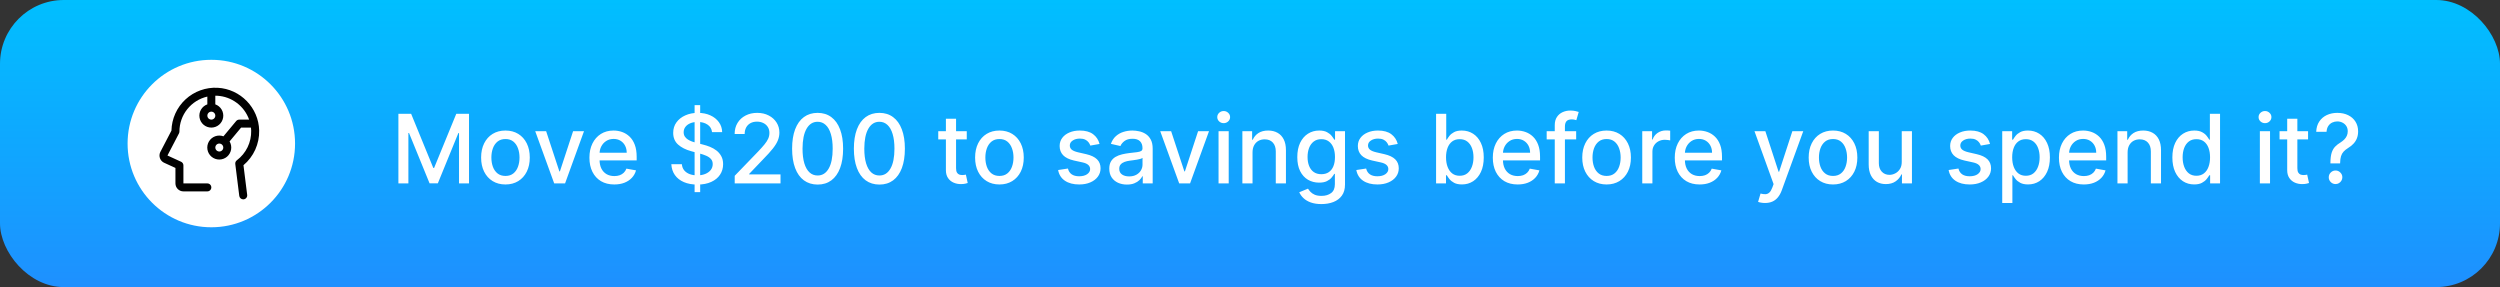 <svg width="627" height="72" viewBox="0 0 627 72" fill="none" xmlns="http://www.w3.org/2000/svg">
<rect x="0" y="0" width="627" height="72" fill="#333333" stroke="none"/>
<rect width="627" height="72" rx="16" fill="url(#paint0_linear_28_232)"/>
<path d="M99.918 28.546H103.114L108.67 42.114H108.875L114.432 28.546H117.628V46H115.122V33.369H114.96L109.812 45.974H107.733L102.585 33.361H102.423V46H99.918V28.546ZM126.766 46.264C125.539 46.264 124.468 45.983 123.553 45.42C122.638 44.858 121.928 44.071 121.423 43.06C120.917 42.048 120.664 40.867 120.664 39.514C120.664 38.156 120.917 36.969 121.423 35.952C121.928 34.935 122.638 34.145 123.553 33.582C124.468 33.02 125.539 32.739 126.766 32.739C127.994 32.739 129.065 33.02 129.979 33.582C130.894 34.145 131.604 34.935 132.11 35.952C132.616 36.969 132.869 38.156 132.869 39.514C132.869 40.867 132.616 42.048 132.11 43.06C131.604 44.071 130.894 44.858 129.979 45.42C129.065 45.983 127.994 46.264 126.766 46.264ZM126.775 44.125C127.57 44.125 128.229 43.915 128.752 43.494C129.275 43.074 129.661 42.514 129.911 41.815C130.167 41.117 130.295 40.347 130.295 39.506C130.295 38.67 130.167 37.903 129.911 37.205C129.661 36.5 129.275 35.935 128.752 35.508C128.229 35.082 127.57 34.869 126.775 34.869C125.974 34.869 125.309 35.082 124.781 35.508C124.258 35.935 123.869 36.5 123.613 37.205C123.363 37.903 123.238 38.67 123.238 39.506C123.238 40.347 123.363 41.117 123.613 41.815C123.869 42.514 124.258 43.074 124.781 43.494C125.309 43.915 125.974 44.125 126.775 44.125ZM146.467 32.909L141.719 46H138.992L134.237 32.909H136.972L140.288 42.983H140.424L143.731 32.909H146.467ZM154.058 46.264C152.768 46.264 151.658 45.989 150.726 45.438C149.8 44.881 149.084 44.099 148.578 43.094C148.078 42.082 147.828 40.898 147.828 39.54C147.828 38.199 148.078 37.017 148.578 35.994C149.084 34.972 149.788 34.173 150.692 33.599C151.601 33.026 152.663 32.739 153.879 32.739C154.618 32.739 155.334 32.861 156.027 33.105C156.72 33.349 157.342 33.733 157.893 34.256C158.445 34.778 158.879 35.457 159.197 36.293C159.516 37.122 159.675 38.131 159.675 39.318V40.222H149.268V38.312H157.178C157.178 37.642 157.041 37.048 156.768 36.531C156.496 36.008 156.112 35.597 155.618 35.295C155.129 34.994 154.555 34.844 153.896 34.844C153.18 34.844 152.555 35.02 152.021 35.372C151.493 35.719 151.084 36.173 150.794 36.736C150.51 37.293 150.368 37.898 150.368 38.551V40.043C150.368 40.918 150.521 41.662 150.828 42.276C151.141 42.889 151.575 43.358 152.132 43.682C152.689 44 153.339 44.159 154.084 44.159C154.567 44.159 155.007 44.091 155.405 43.955C155.803 43.812 156.146 43.602 156.436 43.324C156.726 43.045 156.947 42.702 157.101 42.293L159.513 42.727C159.32 43.438 158.973 44.06 158.473 44.594C157.979 45.122 157.357 45.534 156.607 45.83C155.862 46.119 155.013 46.264 154.058 46.264ZM174.206 48.182V26.364H175.604V48.182H174.206ZM178.578 33.131C178.487 32.324 178.112 31.699 177.453 31.256C176.794 30.807 175.964 30.582 174.964 30.582C174.249 30.582 173.629 30.696 173.107 30.923C172.584 31.145 172.178 31.452 171.888 31.844C171.604 32.23 171.462 32.67 171.462 33.165C171.462 33.58 171.558 33.938 171.751 34.239C171.95 34.54 172.209 34.793 172.527 34.997C172.851 35.196 173.197 35.364 173.567 35.5C173.936 35.631 174.291 35.739 174.632 35.824L176.337 36.267C176.893 36.403 177.464 36.588 178.05 36.821C178.635 37.054 179.178 37.361 179.678 37.742C180.178 38.122 180.581 38.594 180.888 39.156C181.2 39.719 181.357 40.392 181.357 41.176C181.357 42.165 181.101 43.043 180.589 43.81C180.084 44.577 179.348 45.182 178.382 45.625C177.422 46.068 176.26 46.29 174.896 46.29C173.589 46.29 172.459 46.082 171.504 45.668C170.55 45.253 169.803 44.665 169.263 43.903C168.723 43.136 168.425 42.227 168.368 41.176H171.01C171.061 41.807 171.266 42.332 171.624 42.753C171.987 43.168 172.45 43.477 173.013 43.682C173.581 43.881 174.203 43.98 174.879 43.98C175.624 43.98 176.286 43.864 176.865 43.631C177.45 43.392 177.911 43.062 178.246 42.642C178.581 42.216 178.749 41.719 178.749 41.151C178.749 40.633 178.601 40.21 178.305 39.881C178.016 39.551 177.621 39.278 177.121 39.062C176.626 38.847 176.067 38.656 175.442 38.492L173.379 37.929C171.982 37.548 170.874 36.989 170.055 36.25C169.243 35.511 168.837 34.534 168.837 33.318C168.837 32.312 169.109 31.435 169.655 30.685C170.2 29.935 170.939 29.352 171.871 28.938C172.803 28.517 173.854 28.307 175.024 28.307C176.206 28.307 177.249 28.514 178.152 28.929C179.061 29.344 179.777 29.915 180.3 30.642C180.822 31.364 181.095 32.193 181.118 33.131H178.578ZM184.265 46V44.091L190.171 37.972C190.802 37.307 191.322 36.724 191.731 36.224C192.146 35.719 192.455 35.239 192.66 34.784C192.864 34.33 192.967 33.847 192.967 33.335C192.967 32.756 192.83 32.256 192.558 31.835C192.285 31.409 191.913 31.082 191.441 30.855C190.969 30.622 190.438 30.506 189.847 30.506C189.222 30.506 188.677 30.634 188.211 30.889C187.745 31.145 187.387 31.506 187.137 31.972C186.887 32.438 186.762 32.983 186.762 33.608H184.248C184.248 32.545 184.492 31.616 184.981 30.821C185.469 30.026 186.14 29.409 186.992 28.972C187.844 28.528 188.813 28.307 189.898 28.307C190.995 28.307 191.961 28.526 192.796 28.963C193.637 29.395 194.293 29.986 194.765 30.736C195.237 31.48 195.472 32.321 195.472 33.258C195.472 33.906 195.35 34.54 195.106 35.159C194.867 35.778 194.45 36.469 193.853 37.23C193.256 37.986 192.427 38.903 191.364 39.983L187.896 43.614V43.742H195.754V46H184.265ZM205.06 46.29C203.714 46.284 202.563 45.929 201.609 45.224C200.654 44.52 199.924 43.494 199.418 42.148C198.913 40.801 198.66 39.179 198.66 37.281C198.66 35.389 198.913 33.773 199.418 32.432C199.93 31.091 200.663 30.068 201.617 29.364C202.577 28.659 203.725 28.307 205.06 28.307C206.396 28.307 207.54 28.662 208.495 29.372C209.45 30.077 210.18 31.099 210.685 32.44C211.197 33.776 211.452 35.389 211.452 37.281C211.452 39.185 211.2 40.81 210.694 42.156C210.188 43.497 209.458 44.523 208.504 45.233C207.549 45.938 206.401 46.29 205.06 46.29ZM205.06 44.014C206.242 44.014 207.165 43.438 207.83 42.284C208.501 41.131 208.836 39.463 208.836 37.281C208.836 35.832 208.683 34.608 208.376 33.608C208.075 32.602 207.64 31.841 207.072 31.324C206.509 30.801 205.839 30.54 205.06 30.54C203.884 30.54 202.961 31.119 202.29 32.278C201.62 33.438 201.282 35.105 201.276 37.281C201.276 38.736 201.427 39.966 201.728 40.972C202.035 41.972 202.469 42.73 203.032 43.247C203.594 43.758 204.271 44.014 205.06 44.014ZM220.553 46.29C219.206 46.284 218.055 45.929 217.101 45.224C216.146 44.52 215.416 43.494 214.911 42.148C214.405 40.801 214.152 39.179 214.152 37.281C214.152 35.389 214.405 33.773 214.911 32.432C215.422 31.091 216.155 30.068 217.109 29.364C218.07 28.659 219.217 28.307 220.553 28.307C221.888 28.307 223.033 28.662 223.987 29.372C224.942 30.077 225.672 31.099 226.178 32.44C226.689 33.776 226.945 35.389 226.945 37.281C226.945 39.185 226.692 40.81 226.186 42.156C225.68 43.497 224.95 44.523 223.996 45.233C223.041 45.938 221.893 46.29 220.553 46.29ZM220.553 44.014C221.734 44.014 222.658 43.438 223.322 42.284C223.993 41.131 224.328 39.463 224.328 37.281C224.328 35.832 224.175 34.608 223.868 33.608C223.567 32.602 223.132 31.841 222.564 31.324C222.001 30.801 221.331 30.54 220.553 30.54C219.376 30.54 218.453 31.119 217.783 32.278C217.112 33.438 216.774 35.105 216.768 37.281C216.768 38.736 216.919 39.966 217.22 40.972C217.527 41.972 217.962 42.73 218.524 43.247C219.087 43.758 219.763 44.014 220.553 44.014ZM242.464 32.909V34.955H235.314V32.909H242.464ZM237.232 29.773H239.78V42.156C239.78 42.651 239.854 43.023 240.001 43.273C240.149 43.517 240.339 43.685 240.572 43.776C240.811 43.861 241.07 43.903 241.348 43.903C241.553 43.903 241.732 43.889 241.885 43.861C242.038 43.832 242.158 43.81 242.243 43.793L242.703 45.898C242.555 45.955 242.345 46.011 242.072 46.068C241.8 46.131 241.459 46.165 241.05 46.17C240.379 46.182 239.754 46.062 239.175 45.812C238.595 45.562 238.126 45.176 237.768 44.653C237.411 44.131 237.232 43.474 237.232 42.685V29.773ZM250.657 46.264C249.43 46.264 248.359 45.983 247.444 45.42C246.529 44.858 245.819 44.071 245.313 43.06C244.808 42.048 244.555 40.867 244.555 39.514C244.555 38.156 244.808 36.969 245.313 35.952C245.819 34.935 246.529 34.145 247.444 33.582C248.359 33.02 249.43 32.739 250.657 32.739C251.884 32.739 252.955 33.02 253.87 33.582C254.785 34.145 255.495 34.935 256.001 35.952C256.506 36.969 256.759 38.156 256.759 39.514C256.759 40.867 256.506 42.048 256.001 43.06C255.495 44.071 254.785 44.858 253.87 45.42C252.955 45.983 251.884 46.264 250.657 46.264ZM250.665 44.125C251.461 44.125 252.12 43.915 252.643 43.494C253.165 43.074 253.552 42.514 253.802 41.815C254.058 41.117 254.185 40.347 254.185 39.506C254.185 38.67 254.058 37.903 253.802 37.205C253.552 36.5 253.165 35.935 252.643 35.508C252.12 35.082 251.461 34.869 250.665 34.869C249.864 34.869 249.2 35.082 248.671 35.508C248.148 35.935 247.759 36.5 247.504 37.205C247.254 37.903 247.129 38.67 247.129 39.506C247.129 40.347 247.254 41.117 247.504 41.815C247.759 42.514 248.148 43.074 248.671 43.494C249.2 43.915 249.864 44.125 250.665 44.125ZM275.765 36.105L273.455 36.514C273.359 36.219 273.205 35.938 272.995 35.67C272.79 35.403 272.512 35.185 272.16 35.014C271.808 34.844 271.367 34.758 270.839 34.758C270.117 34.758 269.515 34.92 269.032 35.244C268.549 35.562 268.308 35.974 268.308 36.48C268.308 36.918 268.469 37.27 268.793 37.537C269.117 37.804 269.64 38.023 270.362 38.193L272.441 38.67C273.646 38.949 274.543 39.378 275.134 39.957C275.725 40.537 276.021 41.29 276.021 42.216C276.021 43 275.793 43.699 275.339 44.312C274.89 44.92 274.262 45.398 273.455 45.744C272.654 46.091 271.725 46.264 270.668 46.264C269.202 46.264 268.006 45.952 267.08 45.327C266.154 44.696 265.586 43.801 265.376 42.642L267.839 42.267C267.992 42.909 268.308 43.395 268.785 43.724C269.262 44.048 269.884 44.21 270.651 44.21C271.487 44.21 272.154 44.037 272.654 43.69C273.154 43.338 273.404 42.909 273.404 42.403C273.404 41.994 273.251 41.651 272.944 41.372C272.643 41.094 272.18 40.883 271.555 40.742L269.339 40.256C268.117 39.977 267.214 39.534 266.629 38.926C266.049 38.318 265.759 37.548 265.759 36.617C265.759 35.844 265.975 35.168 266.407 34.588C266.839 34.008 267.435 33.557 268.197 33.233C268.958 32.903 269.83 32.739 270.813 32.739C272.228 32.739 273.342 33.045 274.154 33.659C274.967 34.267 275.504 35.082 275.765 36.105ZM282.632 46.29C281.803 46.29 281.053 46.136 280.382 45.83C279.712 45.517 279.18 45.065 278.788 44.474C278.402 43.883 278.209 43.159 278.209 42.301C278.209 41.562 278.351 40.955 278.635 40.477C278.919 40 279.303 39.622 279.786 39.344C280.268 39.065 280.808 38.855 281.405 38.713C282.001 38.571 282.609 38.463 283.229 38.389C284.013 38.298 284.649 38.224 285.138 38.168C285.626 38.105 285.982 38.006 286.203 37.869C286.425 37.733 286.536 37.511 286.536 37.205V37.145C286.536 36.401 286.325 35.824 285.905 35.415C285.49 35.006 284.871 34.801 284.047 34.801C283.189 34.801 282.513 34.992 282.018 35.372C281.53 35.747 281.192 36.165 281.004 36.625L278.609 36.08C278.893 35.284 279.308 34.642 279.854 34.153C280.405 33.659 281.038 33.301 281.754 33.08C282.47 32.852 283.223 32.739 284.013 32.739C284.536 32.739 285.089 32.801 285.675 32.926C286.266 33.045 286.817 33.267 287.328 33.591C287.845 33.915 288.268 34.378 288.598 34.98C288.928 35.577 289.092 36.352 289.092 37.307V46H286.604V44.21H286.501C286.337 44.54 286.089 44.864 285.76 45.182C285.43 45.5 285.007 45.764 284.49 45.974C283.973 46.185 283.354 46.29 282.632 46.29ZM283.186 44.244C283.891 44.244 284.493 44.105 284.993 43.827C285.499 43.548 285.882 43.185 286.143 42.736C286.411 42.281 286.544 41.795 286.544 41.278V39.591C286.453 39.682 286.277 39.767 286.016 39.847C285.76 39.92 285.467 39.986 285.138 40.043C284.808 40.094 284.487 40.142 284.175 40.188C283.862 40.227 283.601 40.261 283.391 40.29C282.896 40.352 282.445 40.457 282.036 40.605C281.632 40.753 281.308 40.966 281.064 41.244C280.825 41.517 280.706 41.881 280.706 42.335C280.706 42.966 280.939 43.443 281.405 43.767C281.871 44.085 282.464 44.244 283.186 44.244ZM303.217 32.909L298.469 46H295.742L290.987 32.909H293.722L297.038 42.983H297.174L300.481 32.909H303.217ZM305.612 46V32.909H308.16V46H305.612ZM306.898 30.889C306.455 30.889 306.075 30.741 305.756 30.446C305.444 30.145 305.288 29.787 305.288 29.372C305.288 28.952 305.444 28.594 305.756 28.298C306.075 27.997 306.455 27.847 306.898 27.847C307.342 27.847 307.719 27.997 308.032 28.298C308.35 28.594 308.509 28.952 308.509 29.372C308.509 29.787 308.35 30.145 308.032 30.446C307.719 30.741 307.342 30.889 306.898 30.889ZM314.136 38.227V46H311.588V32.909H314.034V35.04H314.196C314.497 34.347 314.969 33.79 315.611 33.369C316.259 32.949 317.074 32.739 318.057 32.739C318.949 32.739 319.73 32.926 320.401 33.301C321.071 33.67 321.591 34.222 321.96 34.955C322.33 35.688 322.514 36.594 322.514 37.673V46H319.966V37.98C319.966 37.031 319.719 36.29 319.224 35.756C318.73 35.216 318.051 34.946 317.188 34.946C316.597 34.946 316.071 35.074 315.611 35.33C315.156 35.585 314.795 35.96 314.528 36.455C314.267 36.943 314.136 37.534 314.136 38.227ZM331.42 51.182C330.381 51.182 329.486 51.045 328.736 50.773C327.991 50.5 327.384 50.139 326.912 49.69C326.44 49.242 326.088 48.75 325.855 48.216L328.045 47.312C328.199 47.562 328.403 47.827 328.659 48.105C328.92 48.389 329.273 48.631 329.716 48.83C330.165 49.028 330.741 49.128 331.446 49.128C332.412 49.128 333.21 48.892 333.841 48.42C334.472 47.955 334.787 47.21 334.787 46.188V43.614H334.625C334.472 43.892 334.25 44.202 333.96 44.543C333.676 44.883 333.284 45.179 332.784 45.429C332.284 45.679 331.634 45.804 330.832 45.804C329.798 45.804 328.866 45.562 328.037 45.08C327.213 44.591 326.56 43.872 326.077 42.923C325.599 41.969 325.361 40.795 325.361 39.403C325.361 38.011 325.597 36.818 326.068 35.824C326.545 34.83 327.199 34.068 328.028 33.54C328.858 33.006 329.798 32.739 330.849 32.739C331.662 32.739 332.318 32.875 332.818 33.148C333.318 33.415 333.707 33.727 333.986 34.085C334.27 34.443 334.489 34.758 334.642 35.031H334.83V32.909H337.327V46.29C337.327 47.415 337.065 48.338 336.543 49.06C336.02 49.781 335.313 50.315 334.42 50.662C333.534 51.008 332.534 51.182 331.42 51.182ZM331.395 43.69C332.128 43.69 332.747 43.52 333.253 43.179C333.764 42.832 334.151 42.338 334.412 41.696C334.679 41.048 334.812 40.273 334.812 39.369C334.812 38.489 334.682 37.713 334.42 37.043C334.159 36.372 333.776 35.849 333.27 35.474C332.764 35.094 332.139 34.903 331.395 34.903C330.628 34.903 329.989 35.102 329.477 35.5C328.966 35.892 328.58 36.426 328.318 37.102C328.063 37.778 327.935 38.534 327.935 39.369C327.935 40.227 328.065 40.98 328.327 41.628C328.588 42.276 328.974 42.781 329.486 43.145C330.003 43.508 330.639 43.69 331.395 43.69ZM350.554 36.105L348.244 36.514C348.148 36.219 347.994 35.938 347.784 35.67C347.58 35.403 347.301 35.185 346.949 35.014C346.597 34.844 346.156 34.758 345.628 34.758C344.906 34.758 344.304 34.92 343.821 35.244C343.338 35.562 343.097 35.974 343.097 36.48C343.097 36.918 343.259 37.27 343.582 37.537C343.906 37.804 344.429 38.023 345.151 38.193L347.23 38.67C348.435 38.949 349.332 39.378 349.923 39.957C350.514 40.537 350.81 41.29 350.81 42.216C350.81 43 350.582 43.699 350.128 44.312C349.679 44.92 349.051 45.398 348.244 45.744C347.443 46.091 346.514 46.264 345.457 46.264C343.991 46.264 342.795 45.952 341.869 45.327C340.943 44.696 340.375 43.801 340.165 42.642L342.628 42.267C342.781 42.909 343.097 43.395 343.574 43.724C344.051 44.048 344.673 44.21 345.44 44.21C346.276 44.21 346.943 44.037 347.443 43.69C347.943 43.338 348.193 42.909 348.193 42.403C348.193 41.994 348.04 41.651 347.733 41.372C347.432 41.094 346.969 40.883 346.344 40.742L344.128 40.256C342.906 39.977 342.003 39.534 341.418 38.926C340.838 38.318 340.548 37.548 340.548 36.617C340.548 35.844 340.764 35.168 341.196 34.588C341.628 34.008 342.224 33.557 342.986 33.233C343.747 32.903 344.619 32.739 345.602 32.739C347.017 32.739 348.131 33.045 348.943 33.659C349.756 34.267 350.293 35.082 350.554 36.105ZM360.168 46V28.546H362.716V35.031H362.869C363.017 34.758 363.23 34.443 363.509 34.085C363.787 33.727 364.173 33.415 364.668 33.148C365.162 32.875 365.815 32.739 366.628 32.739C367.685 32.739 368.628 33.006 369.457 33.54C370.287 34.074 370.938 34.844 371.409 35.849C371.886 36.855 372.125 38.065 372.125 39.48C372.125 40.895 371.889 42.108 371.418 43.119C370.946 44.125 370.298 44.901 369.474 45.446C368.651 45.986 367.71 46.256 366.653 46.256C365.858 46.256 365.207 46.122 364.702 45.855C364.202 45.588 363.81 45.276 363.526 44.918C363.241 44.56 363.023 44.242 362.869 43.963H362.656V46H360.168ZM362.665 39.455C362.665 40.375 362.798 41.182 363.065 41.875C363.332 42.568 363.719 43.111 364.224 43.503C364.73 43.889 365.349 44.082 366.082 44.082C366.844 44.082 367.48 43.881 367.991 43.477C368.503 43.068 368.889 42.514 369.151 41.815C369.418 41.117 369.551 40.33 369.551 39.455C369.551 38.591 369.42 37.815 369.159 37.128C368.903 36.44 368.517 35.898 368 35.5C367.489 35.102 366.849 34.903 366.082 34.903C365.344 34.903 364.719 35.094 364.207 35.474C363.702 35.855 363.318 36.386 363.057 37.068C362.795 37.75 362.665 38.545 362.665 39.455ZM380.629 46.264C379.339 46.264 378.228 45.989 377.296 45.438C376.37 44.881 375.654 44.099 375.148 43.094C374.648 42.082 374.398 40.898 374.398 39.54C374.398 38.199 374.648 37.017 375.148 35.994C375.654 34.972 376.359 34.173 377.262 33.599C378.171 33.026 379.234 32.739 380.45 32.739C381.188 32.739 381.904 32.861 382.597 33.105C383.29 33.349 383.913 33.733 384.464 34.256C385.015 34.778 385.45 35.457 385.768 36.293C386.086 37.122 386.245 38.131 386.245 39.318V40.222H375.839V38.312H383.748C383.748 37.642 383.612 37.048 383.339 36.531C383.066 36.008 382.683 35.597 382.188 35.295C381.7 34.994 381.126 34.844 380.467 34.844C379.751 34.844 379.126 35.02 378.592 35.372C378.063 35.719 377.654 36.173 377.364 36.736C377.08 37.293 376.938 37.898 376.938 38.551V40.043C376.938 40.918 377.092 41.662 377.398 42.276C377.711 42.889 378.146 43.358 378.702 43.682C379.259 44 379.91 44.159 380.654 44.159C381.137 44.159 381.577 44.091 381.975 43.955C382.373 43.812 382.717 43.602 383.006 43.324C383.296 43.045 383.518 42.702 383.671 42.293L386.083 42.727C385.89 43.438 385.543 44.06 385.043 44.594C384.549 45.122 383.927 45.534 383.177 45.83C382.433 46.119 381.583 46.264 380.629 46.264ZM395.303 32.909V34.955H387.905V32.909H395.303ZM389.933 46V31.392C389.933 30.574 390.112 29.895 390.47 29.355C390.828 28.81 391.303 28.403 391.893 28.136C392.484 27.864 393.126 27.727 393.82 27.727C394.331 27.727 394.768 27.77 395.132 27.855C395.496 27.935 395.766 28.009 395.942 28.077L395.345 30.139C395.226 30.105 395.072 30.065 394.885 30.02C394.697 29.969 394.47 29.943 394.203 29.943C393.584 29.943 393.141 30.097 392.874 30.403C392.612 30.71 392.482 31.153 392.482 31.733V46H389.933ZM402.93 46.264C401.703 46.264 400.632 45.983 399.717 45.42C398.803 44.858 398.092 44.071 397.587 43.06C397.081 42.048 396.828 40.867 396.828 39.514C396.828 38.156 397.081 36.969 397.587 35.952C398.092 34.935 398.803 34.145 399.717 33.582C400.632 33.02 401.703 32.739 402.93 32.739C404.158 32.739 405.229 33.02 406.143 33.582C407.058 34.145 407.768 34.935 408.274 35.952C408.78 36.969 409.033 38.156 409.033 39.514C409.033 40.867 408.78 42.048 408.274 43.06C407.768 44.071 407.058 44.858 406.143 45.42C405.229 45.983 404.158 46.264 402.93 46.264ZM402.939 44.125C403.734 44.125 404.393 43.915 404.916 43.494C405.439 43.074 405.825 42.514 406.075 41.815C406.331 41.117 406.459 40.347 406.459 39.506C406.459 38.67 406.331 37.903 406.075 37.205C405.825 36.5 405.439 35.935 404.916 35.508C404.393 35.082 403.734 34.869 402.939 34.869C402.138 34.869 401.473 35.082 400.945 35.508C400.422 35.935 400.033 36.5 399.777 37.205C399.527 37.903 399.402 38.67 399.402 39.506C399.402 40.347 399.527 41.117 399.777 41.815C400.033 42.514 400.422 43.074 400.945 43.494C401.473 43.915 402.138 44.125 402.939 44.125ZM411.877 46V32.909H414.34V34.989H414.477C414.715 34.284 415.136 33.73 415.738 33.327C416.346 32.918 417.033 32.713 417.8 32.713C417.96 32.713 418.147 32.719 418.363 32.73C418.585 32.742 418.758 32.756 418.883 32.773V35.21C418.781 35.182 418.599 35.151 418.337 35.117C418.076 35.077 417.815 35.057 417.553 35.057C416.951 35.057 416.414 35.185 415.942 35.44C415.477 35.69 415.107 36.04 414.835 36.489C414.562 36.932 414.425 37.438 414.425 38.006V46H411.877ZM426.261 46.264C424.972 46.264 423.861 45.989 422.929 45.438C422.003 44.881 421.287 44.099 420.781 43.094C420.281 42.082 420.031 40.898 420.031 39.54C420.031 38.199 420.281 37.017 420.781 35.994C421.287 34.972 421.991 34.173 422.895 33.599C423.804 33.026 424.866 32.739 426.082 32.739C426.821 32.739 427.537 32.861 428.23 33.105C428.923 33.349 429.545 33.733 430.097 34.256C430.648 34.778 431.082 35.457 431.401 36.293C431.719 37.122 431.878 38.131 431.878 39.318V40.222H421.472V38.312H429.381C429.381 37.642 429.244 37.048 428.972 36.531C428.699 36.008 428.315 35.597 427.821 35.295C427.332 34.994 426.759 34.844 426.099 34.844C425.384 34.844 424.759 35.02 424.224 35.372C423.696 35.719 423.287 36.173 422.997 36.736C422.713 37.293 422.571 37.898 422.571 38.551V40.043C422.571 40.918 422.724 41.662 423.031 42.276C423.344 42.889 423.778 43.358 424.335 43.682C424.892 44 425.543 44.159 426.287 44.159C426.77 44.159 427.21 44.091 427.608 43.955C428.006 43.812 428.349 43.602 428.639 43.324C428.929 43.045 429.151 42.702 429.304 42.293L431.716 42.727C431.523 43.438 431.176 44.06 430.676 44.594C430.182 45.122 429.56 45.534 428.81 45.83C428.065 46.119 427.216 46.264 426.261 46.264ZM442.668 50.909C442.287 50.909 441.94 50.878 441.628 50.815C441.315 50.758 441.082 50.696 440.929 50.628L441.543 48.54C442.009 48.665 442.423 48.719 442.787 48.702C443.151 48.685 443.472 48.548 443.75 48.293C444.034 48.037 444.284 47.619 444.5 47.04L444.815 46.17L440.026 32.909H442.753L446.068 43.068H446.205L449.52 32.909H452.256L446.861 47.747C446.611 48.429 446.293 49.006 445.906 49.477C445.52 49.955 445.06 50.312 444.526 50.551C443.991 50.79 443.372 50.909 442.668 50.909ZM459.719 46.264C458.492 46.264 457.421 45.983 456.506 45.42C455.592 44.858 454.881 44.071 454.376 43.06C453.87 42.048 453.617 40.867 453.617 39.514C453.617 38.156 453.87 36.969 454.376 35.952C454.881 34.935 455.592 34.145 456.506 33.582C457.421 33.02 458.492 32.739 459.719 32.739C460.947 32.739 462.018 33.02 462.933 33.582C463.847 34.145 464.558 34.935 465.063 35.952C465.569 36.969 465.822 38.156 465.822 39.514C465.822 40.867 465.569 42.048 465.063 43.06C464.558 44.071 463.847 44.858 462.933 45.42C462.018 45.983 460.947 46.264 459.719 46.264ZM459.728 44.125C460.523 44.125 461.183 43.915 461.705 43.494C462.228 43.074 462.614 42.514 462.864 41.815C463.12 41.117 463.248 40.347 463.248 39.506C463.248 38.67 463.12 37.903 462.864 37.205C462.614 36.5 462.228 35.935 461.705 35.508C461.183 35.082 460.523 34.869 459.728 34.869C458.927 34.869 458.262 35.082 457.734 35.508C457.211 35.935 456.822 36.5 456.566 37.205C456.316 37.903 456.191 38.67 456.191 39.506C456.191 40.347 456.316 41.117 456.566 41.815C456.822 42.514 457.211 43.074 457.734 43.494C458.262 43.915 458.927 44.125 459.728 44.125ZM476.959 40.571V32.909H479.516V46H477.01V43.733H476.874C476.572 44.432 476.089 45.014 475.425 45.48C474.766 45.94 473.945 46.17 472.962 46.17C472.121 46.17 471.376 45.986 470.729 45.617C470.087 45.242 469.581 44.688 469.212 43.955C468.848 43.222 468.666 42.315 468.666 41.236V32.909H471.214V40.929C471.214 41.821 471.462 42.531 471.956 43.06C472.45 43.588 473.092 43.852 473.882 43.852C474.359 43.852 474.834 43.733 475.305 43.494C475.783 43.256 476.178 42.895 476.49 42.412C476.808 41.929 476.964 41.315 476.959 40.571ZM499.101 36.105L496.791 36.514C496.695 36.219 496.541 35.938 496.331 35.67C496.126 35.403 495.848 35.185 495.496 35.014C495.143 34.844 494.703 34.758 494.175 34.758C493.453 34.758 492.851 34.92 492.368 35.244C491.885 35.562 491.643 35.974 491.643 36.48C491.643 36.918 491.805 37.27 492.129 37.537C492.453 37.804 492.976 38.023 493.697 38.193L495.777 38.67C496.982 38.949 497.879 39.378 498.47 39.957C499.061 40.537 499.357 41.29 499.357 42.216C499.357 43 499.129 43.699 498.675 44.312C498.226 44.92 497.598 45.398 496.791 45.744C495.99 46.091 495.061 46.264 494.004 46.264C492.538 46.264 491.342 45.952 490.416 45.327C489.49 44.696 488.922 43.801 488.712 42.642L491.175 42.267C491.328 42.909 491.643 43.395 492.121 43.724C492.598 44.048 493.22 44.21 493.987 44.21C494.822 44.21 495.49 44.037 495.99 43.69C496.49 43.338 496.74 42.909 496.74 42.403C496.74 41.994 496.587 41.651 496.28 41.372C495.979 41.094 495.516 40.883 494.891 40.742L492.675 40.256C491.453 39.977 490.55 39.534 489.964 38.926C489.385 38.318 489.095 37.548 489.095 36.617C489.095 35.844 489.311 35.168 489.743 34.588C490.175 34.008 490.771 33.557 491.533 33.233C492.294 32.903 493.166 32.739 494.149 32.739C495.564 32.739 496.678 33.045 497.49 33.659C498.303 34.267 498.839 35.082 499.101 36.105ZM502.158 50.909V32.909H504.647V35.031H504.86C505.008 34.758 505.221 34.443 505.499 34.085C505.778 33.727 506.164 33.415 506.658 33.148C507.153 32.875 507.806 32.739 508.619 32.739C509.675 32.739 510.619 33.006 511.448 33.54C512.278 34.074 512.928 34.844 513.4 35.849C513.877 36.855 514.116 38.065 514.116 39.48C514.116 40.895 513.88 42.108 513.408 43.119C512.937 44.125 512.289 44.901 511.465 45.446C510.641 45.986 509.701 46.256 508.644 46.256C507.849 46.256 507.198 46.122 506.692 45.855C506.192 45.588 505.8 45.276 505.516 44.918C505.232 44.56 505.013 44.242 504.86 43.963H504.707V50.909H502.158ZM504.656 39.455C504.656 40.375 504.789 41.182 505.056 41.875C505.323 42.568 505.71 43.111 506.215 43.503C506.721 43.889 507.34 44.082 508.073 44.082C508.835 44.082 509.471 43.881 509.982 43.477C510.494 43.068 510.88 42.514 511.141 41.815C511.408 41.117 511.542 40.33 511.542 39.455C511.542 38.591 511.411 37.815 511.15 37.128C510.894 36.44 510.508 35.898 509.991 35.5C509.479 35.102 508.84 34.903 508.073 34.903C507.335 34.903 506.71 35.094 506.198 35.474C505.692 35.855 505.309 36.386 505.048 37.068C504.786 37.75 504.656 38.545 504.656 39.455ZM522.613 46.264C521.323 46.264 520.212 45.989 519.281 45.438C518.354 44.881 517.638 44.099 517.133 43.094C516.633 42.082 516.383 40.898 516.383 39.54C516.383 38.199 516.633 37.017 517.133 35.994C517.638 34.972 518.343 34.173 519.246 33.599C520.156 33.026 521.218 32.739 522.434 32.739C523.173 32.739 523.888 32.861 524.582 33.105C525.275 33.349 525.897 33.733 526.448 34.256C526.999 34.778 527.434 35.457 527.752 36.293C528.07 37.122 528.229 38.131 528.229 39.318V40.222H517.823V38.312H525.732C525.732 37.642 525.596 37.048 525.323 36.531C525.05 36.008 524.667 35.597 524.173 35.295C523.684 34.994 523.11 34.844 522.451 34.844C521.735 34.844 521.11 35.02 520.576 35.372C520.048 35.719 519.638 36.173 519.349 36.736C519.065 37.293 518.923 37.898 518.923 38.551V40.043C518.923 40.918 519.076 41.662 519.383 42.276C519.695 42.889 520.13 43.358 520.687 43.682C521.244 44 521.894 44.159 522.638 44.159C523.121 44.159 523.562 44.091 523.96 43.955C524.357 43.812 524.701 43.602 524.991 43.324C525.281 43.045 525.502 42.702 525.656 42.293L528.067 42.727C527.874 43.438 527.528 44.06 527.028 44.594C526.533 45.122 525.911 45.534 525.161 45.83C524.417 46.119 523.567 46.264 522.613 46.264ZM533.605 38.227V46H531.057V32.909H533.503V35.04H533.665C533.966 34.347 534.438 33.79 535.08 33.369C535.727 32.949 536.543 32.739 537.526 32.739C538.418 32.739 539.199 32.926 539.869 33.301C540.54 33.67 541.06 34.222 541.429 34.955C541.798 35.688 541.983 36.594 541.983 37.673V46H539.435V37.98C539.435 37.031 539.188 36.29 538.693 35.756C538.199 35.216 537.52 34.946 536.656 34.946C536.065 34.946 535.54 35.074 535.08 35.33C534.625 35.585 534.264 35.96 533.997 36.455C533.736 36.943 533.605 37.534 533.605 38.227ZM550.301 46.256C549.244 46.256 548.301 45.986 547.472 45.446C546.648 44.901 546 44.125 545.528 43.119C545.063 42.108 544.83 40.895 544.83 39.48C544.83 38.065 545.065 36.855 545.537 35.849C546.014 34.844 546.668 34.074 547.497 33.54C548.327 33.006 549.267 32.739 550.318 32.739C551.131 32.739 551.784 32.875 552.278 33.148C552.778 33.415 553.165 33.727 553.438 34.085C553.716 34.443 553.932 34.758 554.085 35.031H554.239V28.546H556.787V46H554.298V43.963H554.085C553.932 44.242 553.71 44.56 553.42 44.918C553.136 45.276 552.744 45.588 552.244 45.855C551.744 46.122 551.097 46.256 550.301 46.256ZM550.864 44.082C551.597 44.082 552.216 43.889 552.722 43.503C553.233 43.111 553.619 42.568 553.881 41.875C554.148 41.182 554.281 40.375 554.281 39.455C554.281 38.545 554.151 37.75 553.889 37.068C553.628 36.386 553.244 35.855 552.739 35.474C552.233 35.094 551.608 34.903 550.864 34.903C550.097 34.903 549.457 35.102 548.946 35.5C548.435 35.898 548.048 36.44 547.787 37.128C547.531 37.815 547.403 38.591 547.403 39.455C547.403 40.33 547.534 41.117 547.795 41.815C548.057 42.514 548.443 43.068 548.955 43.477C549.472 43.881 550.108 44.082 550.864 44.082ZM566.776 46V32.909H569.324V46H566.776ZM568.062 30.889C567.619 30.889 567.239 30.741 566.92 30.446C566.608 30.145 566.452 29.787 566.452 29.372C566.452 28.952 566.608 28.594 566.92 28.298C567.239 27.997 567.619 27.847 568.062 27.847C568.506 27.847 568.884 27.997 569.196 28.298C569.514 28.594 569.673 28.952 569.673 29.372C569.673 29.787 569.514 30.145 569.196 30.446C568.884 30.741 568.506 30.889 568.062 30.889ZM578.863 32.909V34.955H571.712V32.909H578.863ZM573.63 29.773H576.178V42.156C576.178 42.651 576.252 43.023 576.4 43.273C576.548 43.517 576.738 43.685 576.971 43.776C577.21 43.861 577.468 43.903 577.746 43.903C577.951 43.903 578.13 43.889 578.283 43.861C578.437 43.832 578.556 43.81 578.641 43.793L579.102 45.898C578.954 45.955 578.744 46.011 578.471 46.068C578.198 46.131 577.857 46.165 577.448 46.17C576.778 46.182 576.153 46.062 575.573 45.812C574.994 45.562 574.525 45.176 574.167 44.653C573.809 44.131 573.63 43.474 573.63 42.685V29.773ZM584.469 40.98V40.818C584.48 39.761 584.585 38.92 584.784 38.295C584.989 37.67 585.278 37.165 585.653 36.778C586.028 36.392 586.48 36.04 587.009 35.722C587.349 35.506 587.656 35.264 587.929 34.997C588.202 34.73 588.418 34.423 588.577 34.077C588.736 33.73 588.815 33.347 588.815 32.926C588.815 32.42 588.696 31.983 588.457 31.614C588.219 31.244 587.901 30.96 587.503 30.761C587.111 30.557 586.673 30.454 586.19 30.454C585.753 30.454 585.335 30.546 584.938 30.727C584.54 30.909 584.21 31.193 583.949 31.579C583.688 31.96 583.537 32.452 583.497 33.054H580.906C580.946 32.031 581.205 31.168 581.682 30.463C582.159 29.753 582.79 29.216 583.574 28.852C584.364 28.489 585.236 28.307 586.19 28.307C587.236 28.307 588.151 28.503 588.935 28.895C589.719 29.281 590.327 29.824 590.759 30.523C591.196 31.216 591.415 32.026 591.415 32.952C591.415 33.588 591.315 34.162 591.116 34.673C590.918 35.179 590.634 35.631 590.264 36.028C589.901 36.426 589.463 36.778 588.952 37.085C588.469 37.386 588.077 37.699 587.776 38.023C587.48 38.347 587.264 38.73 587.128 39.173C586.991 39.617 586.918 40.165 586.906 40.818V40.98H584.469ZM585.756 46.162C585.29 46.162 584.889 45.997 584.554 45.668C584.219 45.332 584.051 44.929 584.051 44.457C584.051 43.992 584.219 43.594 584.554 43.264C584.889 42.929 585.29 42.761 585.756 42.761C586.216 42.761 586.614 42.929 586.949 43.264C587.29 43.594 587.46 43.992 587.46 44.457C587.46 44.77 587.381 45.057 587.222 45.318C587.068 45.574 586.864 45.778 586.608 45.932C586.352 46.085 586.068 46.162 585.756 46.162Z" fill="white"/>
<circle cx="53" cy="36" r="21" fill="white"/>
<path d="M61.062 41.434C62.327 40.371 63.337 39.039 64.019 37.535C64.7 36.03 65.035 34.392 65 32.741C64.875 27.027 60.299 22.316 54.595 22.016C53.123 21.936 51.651 22.153 50.264 22.653C48.878 23.153 47.606 23.927 46.525 24.928C45.443 25.929 44.574 27.137 43.968 28.481C43.363 29.825 43.033 31.277 43 32.75L40.194 38.148C40.182 38.17 40.171 38.193 40.161 38.215C39.96 38.684 39.946 39.212 40.121 39.691C40.297 40.17 40.649 40.564 41.105 40.792L41.136 40.806L44 42.117V46C44 46.53 44.211 47.039 44.586 47.414C44.961 47.789 45.47 48 46 48H52C52.265 48 52.52 47.895 52.707 47.707C52.895 47.52 53 47.265 53 47C53 46.735 52.895 46.48 52.707 46.293C52.52 46.105 52.265 46 52 46H46V41.476C46 41.285 45.945 41.097 45.842 40.936C45.738 40.774 45.59 40.646 45.416 40.566L42 39L44.884 33.458C44.959 33.317 44.999 33.16 45 33C45 30.96 45.692 28.981 46.964 27.387C48.236 25.792 50.011 24.677 52 24.224V26.172C51.333 26.408 50.77 26.873 50.412 27.483C50.054 28.093 49.923 28.811 50.043 29.508C50.163 30.206 50.525 30.838 51.066 31.295C51.607 31.751 52.292 32.001 53 32.001C53.708 32.001 54.393 31.751 54.934 31.295C55.475 30.838 55.837 30.206 55.957 29.508C56.077 28.811 55.946 28.093 55.588 27.483C55.23 26.873 54.667 26.408 54 26.172V24C54.163 24 54.325 24 54.487 24.012C56.261 24.114 57.965 24.736 59.386 25.801C60.808 26.866 61.884 28.327 62.48 30H60C59.853 30 59.708 30.032 59.575 30.094C59.443 30.157 59.325 30.247 59.231 30.36L56.042 34.188C55.377 33.94 54.646 33.935 53.978 34.174C53.31 34.414 52.748 34.882 52.392 35.495C52.035 36.109 51.907 36.829 52.031 37.528C52.154 38.227 52.52 38.86 53.065 39.315C53.61 39.769 54.298 40.017 55.008 40.013C55.718 40.01 56.403 39.755 56.943 39.295C57.483 38.834 57.843 38.198 57.959 37.498C58.075 36.797 57.94 36.079 57.578 35.469L60.469 32H62.943C62.972 32.26 62.991 32.523 62.998 32.788C63.029 34.22 62.719 35.639 62.093 36.928C61.468 38.217 60.544 39.338 59.4 40.2C59.259 40.306 59.148 40.447 59.08 40.609C59.011 40.771 58.986 40.949 59.008 41.124L60.008 49.124C60.038 49.365 60.155 49.587 60.338 49.748C60.52 49.91 60.755 49.998 60.999 49.999C61.041 49.999 61.082 49.996 61.124 49.991C61.254 49.975 61.38 49.933 61.494 49.868C61.608 49.803 61.709 49.717 61.789 49.613C61.87 49.509 61.929 49.391 61.964 49.264C61.999 49.138 62.009 49.005 61.992 48.875L61.062 41.434ZM53 30C52.802 30 52.609 29.941 52.444 29.831C52.28 29.722 52.152 29.565 52.076 29.383C52 29.2 51.981 28.999 52.019 28.805C52.058 28.611 52.153 28.433 52.293 28.293C52.433 28.153 52.611 28.058 52.805 28.019C52.999 27.981 53.2 28 53.383 28.076C53.565 28.152 53.722 28.28 53.831 28.444C53.941 28.609 54 28.802 54 29C54 29.265 53.895 29.52 53.707 29.707C53.52 29.895 53.265 30 53 30ZM55 38C54.802 38 54.609 37.941 54.444 37.831C54.28 37.722 54.152 37.565 54.076 37.383C54 37.2 53.981 36.999 54.019 36.805C54.058 36.611 54.153 36.433 54.293 36.293C54.433 36.153 54.611 36.058 54.805 36.019C54.999 35.981 55.2 36 55.383 36.076C55.565 36.152 55.722 36.28 55.831 36.444C55.941 36.609 56 36.802 56 37C56 37.265 55.895 37.52 55.707 37.707C55.52 37.895 55.265 38 55 38Z" fill="black"/>
<defs>
<linearGradient id="paint0_linear_28_232" x1="313.5" y1="0" x2="313.5" y2="72" gradientUnits="userSpaceOnUse">
<stop stop-color="#00BFFF"/>
<stop offset="1" stop-color="#1E90FF"/>
</linearGradient>
</defs>
</svg>
